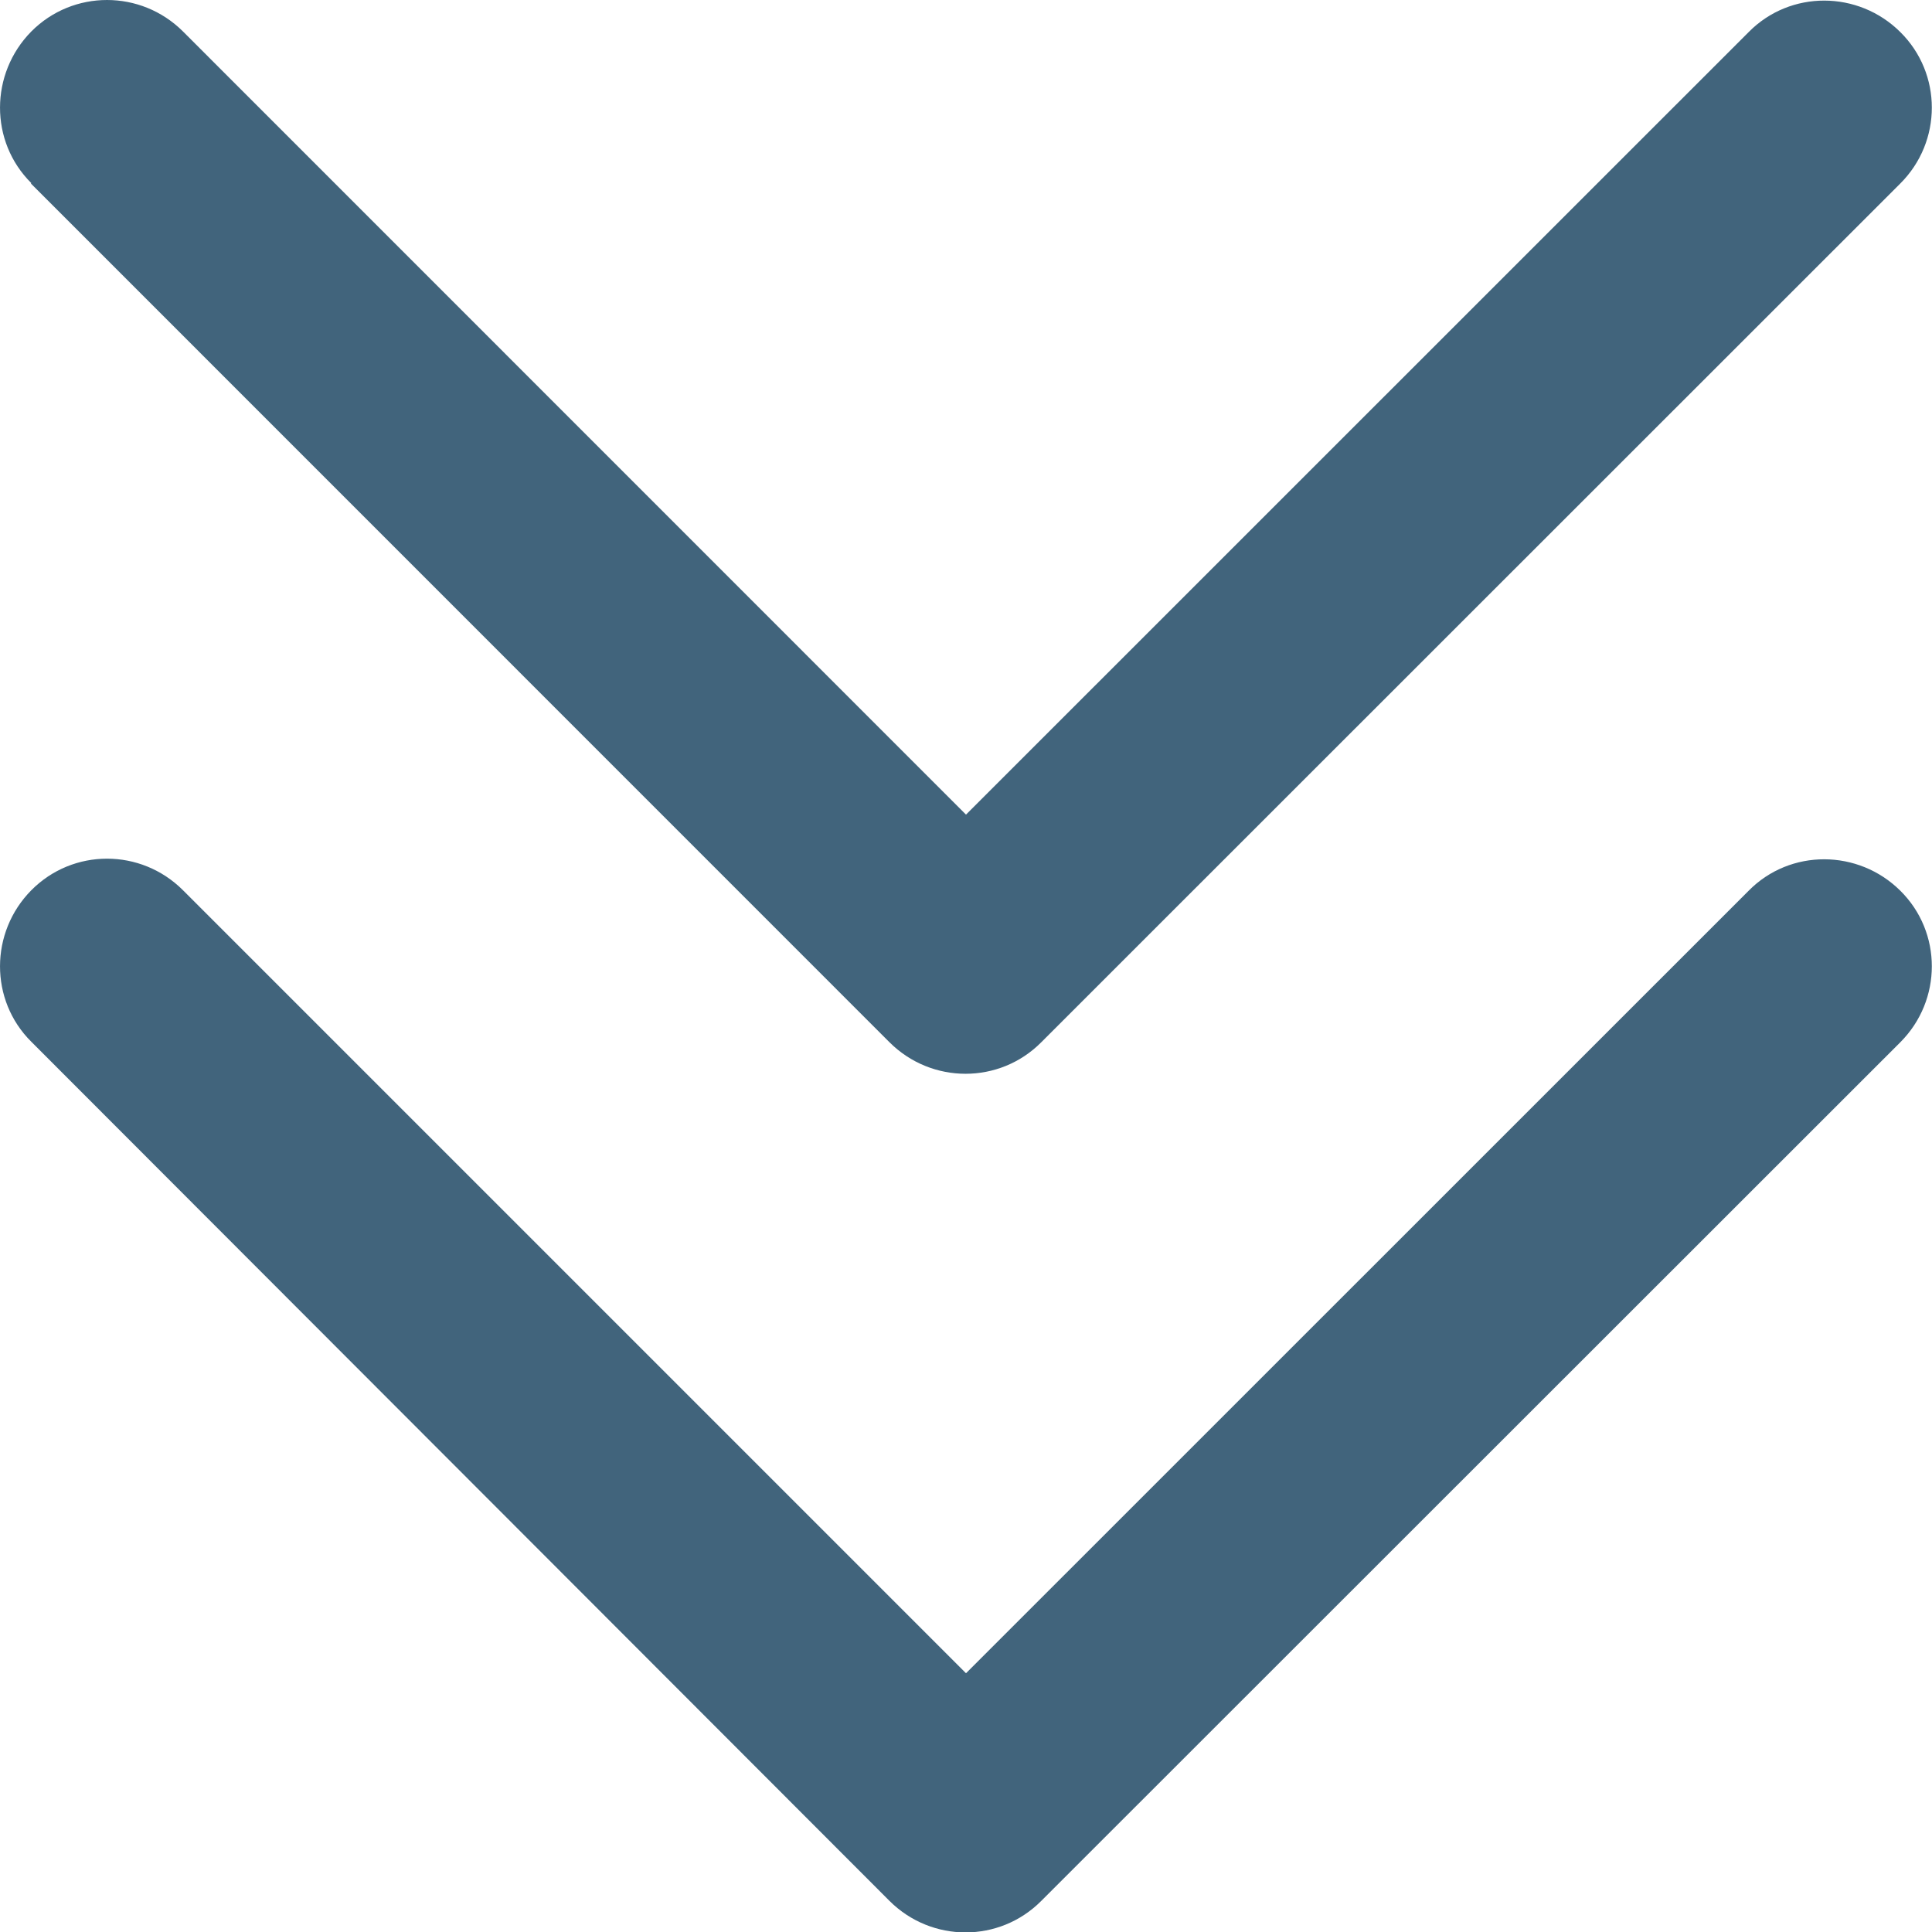 <svg xmlns="http://www.w3.org/2000/svg" width="14" height="14" viewBox="0 0 14 14" fill="none">
<g clip-path="url(#clip0_126_34)">
<path d="M6.446 13.775C6.751 14.079 7.243 14.079 7.545 13.775L13.77 7.553C14.075 7.248 14.075 6.755 13.77 6.454C13.466 6.153 12.973 6.149 12.672 6.454L7 12.125L1.326 6.451C1.021 6.146 0.529 6.146 0.227 6.451C-0.074 6.755 -0.077 7.248 0.227 7.549L6.446 13.775ZM0.224 1.33L6.446 7.553C6.751 7.857 7.243 7.857 7.545 7.553L13.77 1.33C14.075 1.026 14.075 0.533 13.77 0.232C13.466 -0.07 12.973 -0.073 12.672 0.232L7 5.903L1.326 0.228C1.021 -0.076 0.529 -0.076 0.227 0.228C-0.074 0.533 -0.077 1.026 0.227 1.327L0.224 1.33Z" fill="#41647C"/>
</g>
<defs>
<clipPath id="clip0_126_34">
<rect width="14" height="14" fill="white"/>
</clipPath>
</defs>
</svg>